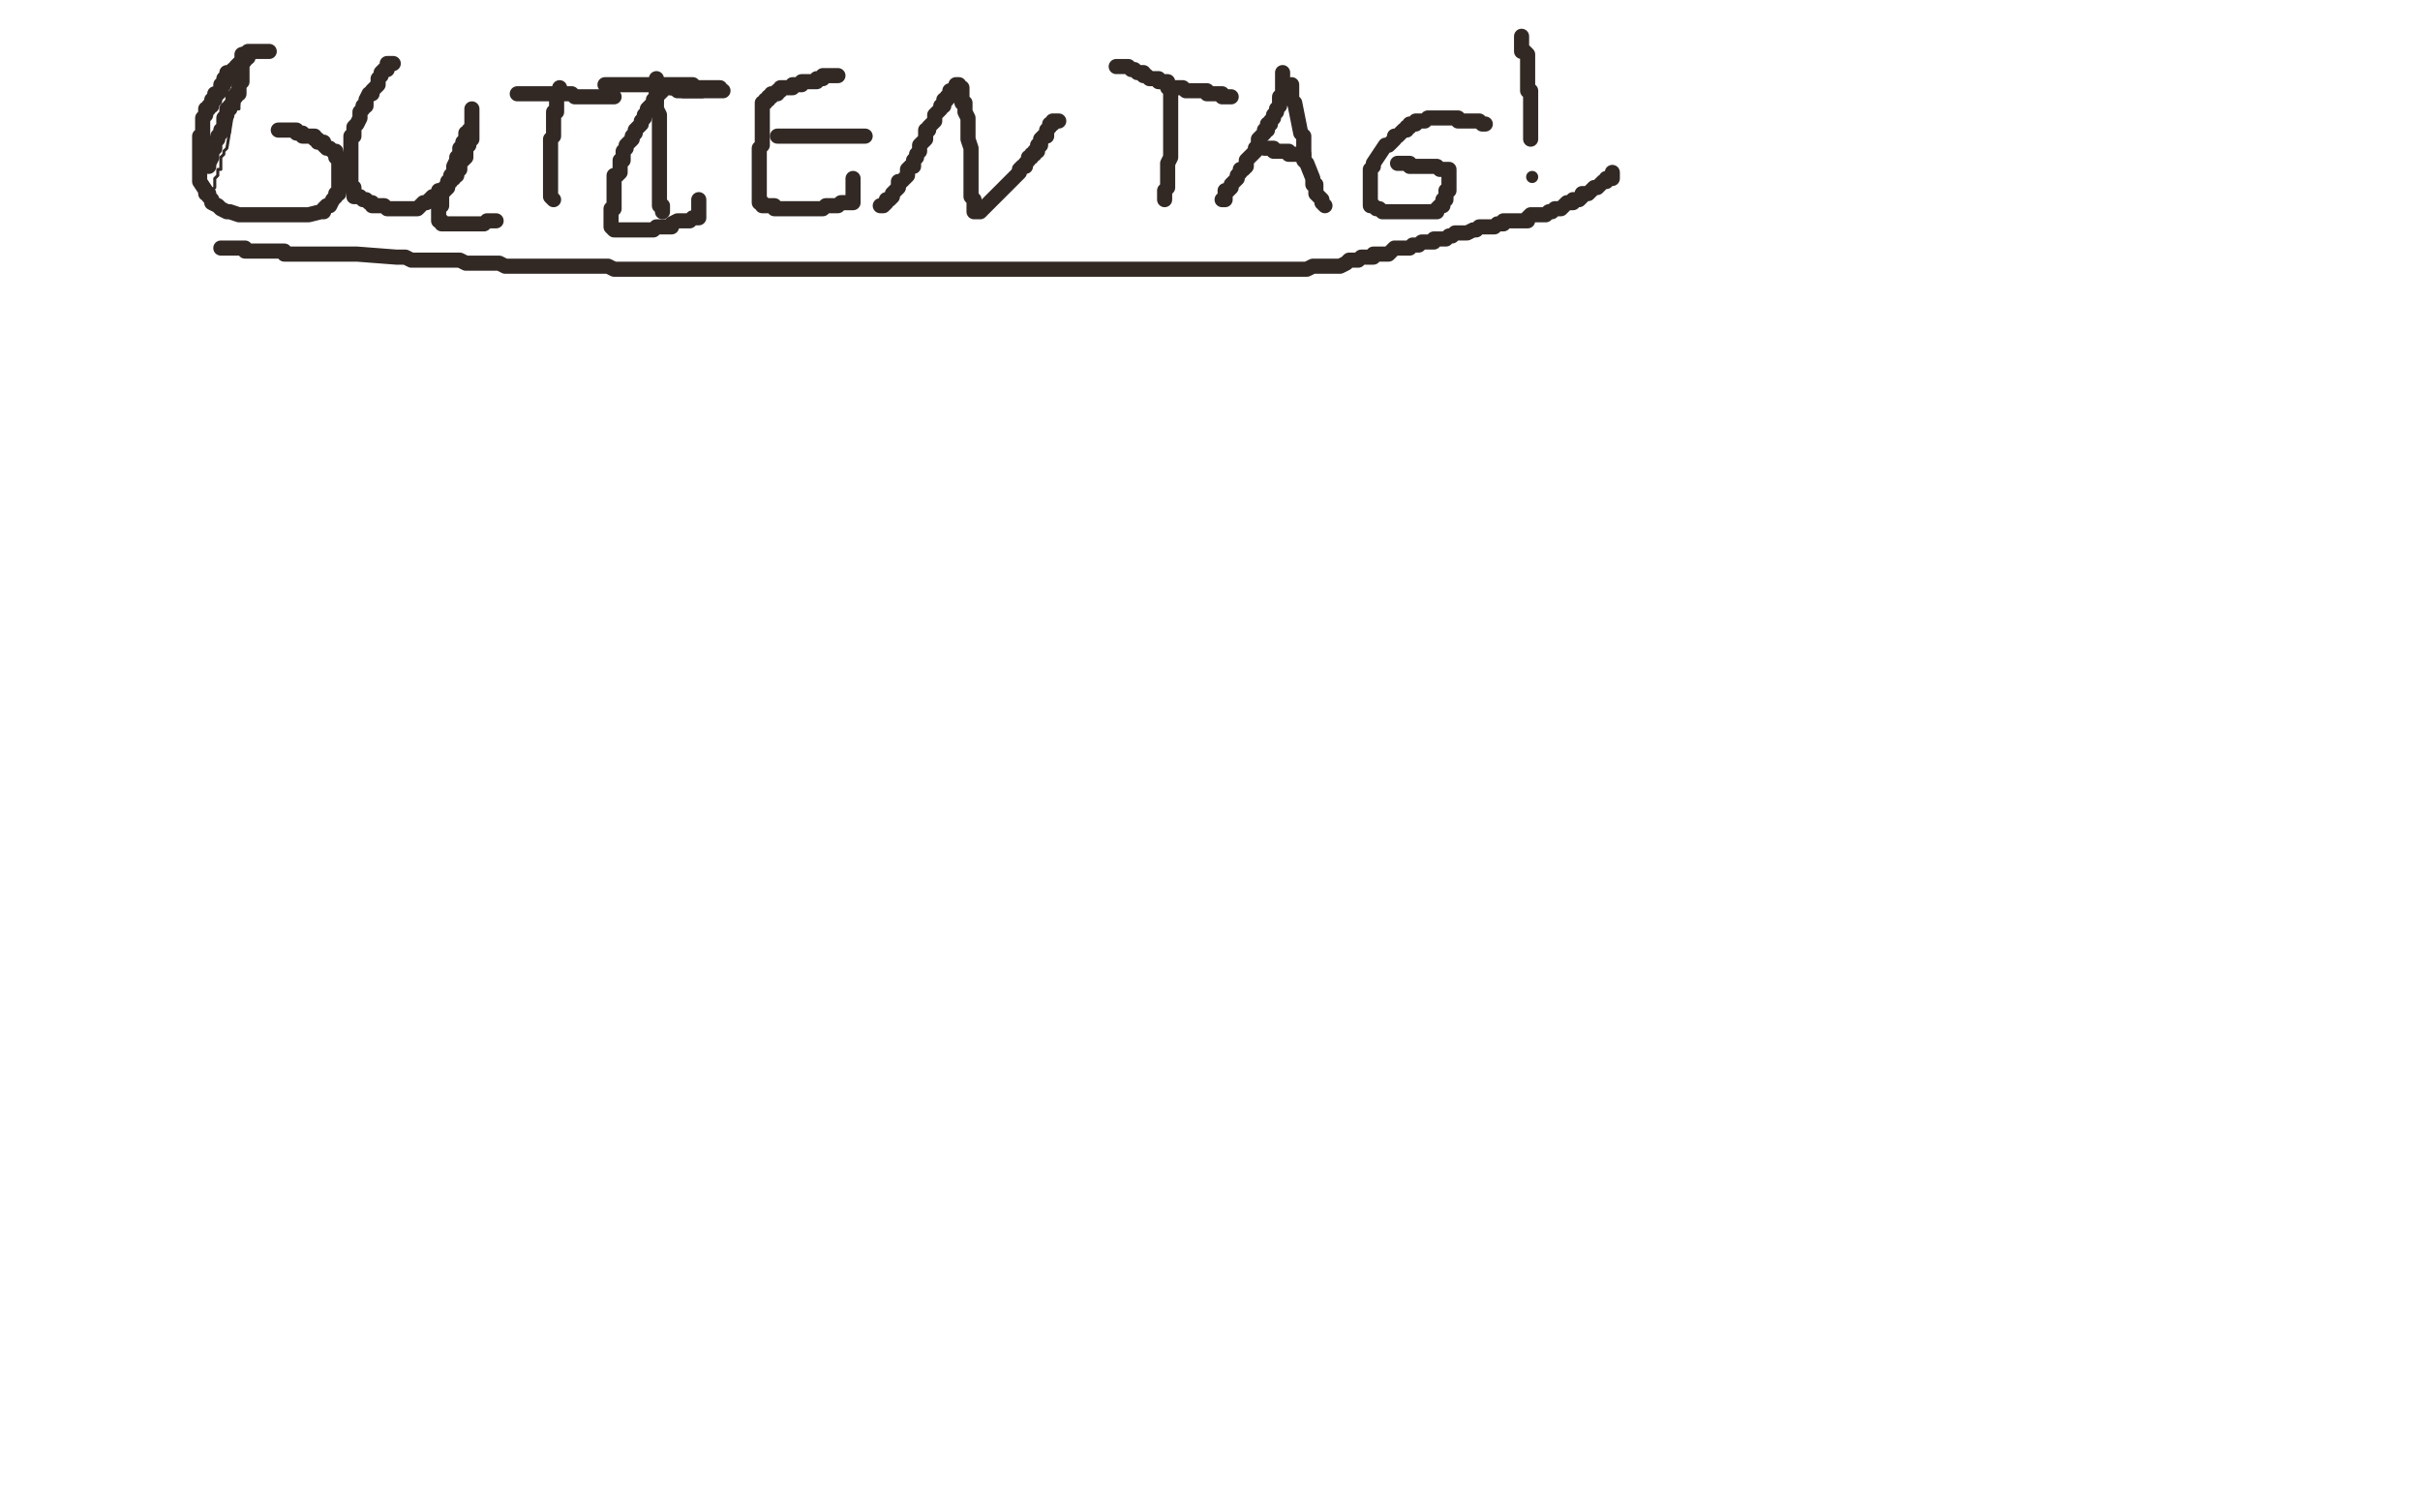 <?xml version="1.0" standalone="no"?>
<!DOCTYPE svg PUBLIC "-//W3C//DTD SVG 1.1//EN"
"http://www.w3.org/Graphics/SVG/1.1/DTD/svg11.dtd">

<svg width="800" height="500" version="1.1" xmlns="http://www.w3.org/2000/svg" xmlns:xlink="http://www.w3.org/1999/xlink" style="stroke-antialiasing: false"><desc>This SVG has been created on https://colorillo.com/</desc><rect x='0' y='0' width='800' height='500' style='fill: rgb(255,255,255); stroke-width:0' /><polyline points="80,16 80,17 80,17 80,18 80,18 80,19 80,19 80,20 80,20 80,21 80,21 80,22 80,22 80,23 80,23 79,24 79,24 79,25 79,25 79,26 79,26 79,27 79,27 79,28 79,28 79,29 79,29 79,30 79,30 79,31 79,31 79,32 79,32 79,33 79,33 79,34 79,34 79,35 79,35 79,36 79,36 78,36 78,36 77,37 77,37 75,49 74,50 74,51 73,52 73,53 73,54 73,55 73,56 72,56 72,57 72,58 71,59 71,60 71,61 71,62 70,63 70,64 70,65 70,66 70,67 70,68" style="fill: none; stroke: #322925; stroke-width: 1; stroke-linejoin: round; stroke-linecap: round; stroke-antialiasing: false; stroke-antialias: 0; opacity: 1.0"/>
<polyline points="80,18 80,19 80,19 80,20 80,20 80,21 80,21 80,22 80,22 80,23 80,23 80,24 80,24 80,25 80,25 80,26 80,26 80,27 80,27 79,28 79,28 79,29 79,29 79,30 79,30 79,31 79,31 78,31 78,31 78,32 78,32 77,32 77,32 77,33 77,33 77,34 77,34 76,35 76,35 76,36 76,36 75,36 75,36 75,37 75,37 75,38 74,39 74,40 74,41 74,42 74,43 73,43 73,44 72,45 72,46 71,47 71,48 71,49 70,49 70,50 70,52 69,54 69,55" style="fill: none; stroke: #322925; stroke-width: 5; stroke-linejoin: round; stroke-linecap: round; stroke-antialiasing: false; stroke-antialias: 0; opacity: 1.0"/>
<polyline points="89,17 88,17 88,17 87,17 87,17 86,17 86,17 85,17 85,17 84,17 84,17 83,17 82,17 82,18 82,19 81,19 81,20 80,21 79,21 78,22 78,23 77,23 77,24 76,24 75,24 75,25 75,26 74,26 74,27 74,28 73,28 73,29 73,30 72,31 71,31 71,32 71,33 70,33 70,34 70,35 69,35 69,36 68,36 68,37 68,38 67,39 67,40 67,41 67,42 67,43 67,44 67,45 66,45 66,46 66,47 66,48 66,49 66,50 66,51 66,52 66,53 66,54 66,55 66,56 66,57 66,58 66,59 66,60 68,63 68,64 69,64 69,65 70,66 70,67 72,68 73,69 75,70 76,70 79,71 80,71 84,71 85,71 89,71 90,71 91,71 92,71 93,71 97,71 101,71 102,71 106,70 107,70 107,69 108,68 109,68 110,66 111,65 111,64 112,64 112,63 112,62 112,59 112,58 112,57 112,56 112,55 112,54 112,53 112,52 111,52 111,51 111,50 110,50 109,49 108,49 107,48 107,47 106,47 105,47 105,46 104,46 104,45 103,45 102,45 101,45 100,45 100,44 99,44 98,44 98,43 97,43 96,43 95,43 94,43 93,43 92,43" style="fill: none; stroke: #322925; stroke-width: 5; stroke-linejoin: round; stroke-linecap: round; stroke-antialiasing: false; stroke-antialias: 0; opacity: 1.0"/>
<polyline points="130,21 129,21 129,21 128,21 128,21 128,22 128,22 128,23 128,23 127,23 127,23 126,24 126,24 126,25 126,25 125,26 125,26 125,27 125,27 125,28 125,28 124,29 124,29 123,30 123,30 123,31 123,31 122,31 122,31 121,33 121,33 121,35 121,35 120,35 120,35 120,36 120,36 119,37 119,37 119,38 119,38 119,39 119,39 118,41 118,41 117,42 117,42 117,43 117,43 117,44 117,44 117,45 117,45 116,45 116,45 116,46 116,46 116,47 116,47 116,48 116,48 116,49 116,49 116,50 116,50 116,51 116,51 116,52 116,52 116,53 116,54 116,55 116,56 116,58 116,59 116,60 116,61 116,62 117,62 117,63 117,64 117,65 118,65 119,65 120,66 121,66 122,67 123,67 123,68 124,68 125,68 126,68 127,68 128,69 129,69 130,69 131,69 132,69 133,69 134,69 135,69 136,69 137,69 138,69 139,68 140,67 141,67 142,66 143,65 144,65 145,64 145,63 146,63 147,63 147,62 148,61 148,60 149,60 149,59 150,59 150,58 151,58 151,57 151,56 152,56 152,55 152,54 152,53 153,53 154,52 154,51 154,50 154,49 155,48 155,47 155,46 156,46 156,45 156,44 156,43 156,42 156,41 156,40 156,39 156,38 156,37 156,36 156,37 156,38 156,39 156,40 156,41 156,42 156,43 155,43 155,44 154,44 154,46 153,47 153,48 152,49 152,51 151,52 151,53 150,55 150,56 150,57 149,58 149,59 148,60 148,61 148,62 147,63 146,64 146,66 146,67 146,68 145,68 145,69 145,70 145,71 145,72 145,73 146,73 146,74 147,74 148,74 149,74 150,74 151,74 152,74 153,74 154,74 155,74 156,74 157,74 158,74 159,74 160,74 161,73 162,73 163,73 164,73" style="fill: none; stroke: #322925; stroke-width: 5; stroke-linejoin: round; stroke-linecap: round; stroke-antialiasing: false; stroke-antialias: 0; opacity: 1.0"/>
<polyline points="185,29 185,30 185,30 184,31 184,31 184,32 184,32 184,33 184,33 184,34 184,34 184,35 184,35 184,36 184,36 184,37 184,37 183,37 183,37 183,38 183,38 183,39 183,39 183,41 183,41 183,42 183,42 183,43 183,43 183,44 183,44 183,45 183,45 182,46 182,46 182,47 182,47 182,48 182,48 182,49 182,49 182,50 182,50 182,51 182,51 182,53 182,53 182,54 182,54 182,55 182,55 182,56 182,56 182,57 182,57 182,58 182,58 182,59 182,60 182,61 182,62 182,63 182,64 182,65 183,66" style="fill: none; stroke: #322925; stroke-width: 5; stroke-linejoin: round; stroke-linecap: round; stroke-antialiasing: false; stroke-antialias: 0; opacity: 1.0"/>
<polyline points="171,31 172,31 172,31 173,31 173,31 174,31 174,31 175,31 175,31 176,31 176,31 177,31 177,31 178,31 178,31 179,31 179,31 180,31 180,31 181,31 181,31 182,31 182,31 183,31 183,31 184,31 184,31 185,31 185,31 186,31 186,31 187,31 187,31 188,31 188,31 189,31 189,31 190,32 190,32 191,32 191,32 192,32 192,32 193,32 193,32 194,32 195,32 196,32 197,32 198,32 199,32 200,32 201,32 202,32 203,32" style="fill: none; stroke: #322925; stroke-width: 5; stroke-linejoin: round; stroke-linecap: round; stroke-antialiasing: false; stroke-antialias: 0; opacity: 1.0"/>
<polyline points="232,30 231,30 231,30 230,30 230,30 229,30 229,30 228,30 228,30 227,30 227,30 226,30 226,30 225,30 225,30 224,30 224,30 224,29 224,29 223,29 223,29 222,29 222,29 221,29 221,29 220,29 219,29 219,30 218,31 217,31 217,32 217,33 216,33 216,34 215,35 214,36 214,37 213,38 213,39 212,40 212,41 211,42 210,43 210,44 209,45 209,46 208,47 207,48 207,49 206,50 206,51 206,52 206,53 205,53 205,54 205,55 205,56 205,57 204,58 203,58 203,59 203,60 203,61 203,62 203,63 203,64 203,65 203,66 203,67 203,68 203,69 202,69 202,70 202,71 202,72 202,73 202,74 202,75 203,76 204,76 205,76 206,76 207,76 208,76 209,76 210,76 211,76 212,76 213,76 214,76 215,76 216,76 217,75 218,75 219,75 220,75 221,75 222,75 222,74 224,73 225,73 226,73 227,73 228,73 229,72 230,72 231,72 231,71 231,70 231,69 231,68 231,67 231,66" style="fill: none; stroke: #322925; stroke-width: 5; stroke-linejoin: round; stroke-linecap: round; stroke-antialiasing: false; stroke-antialias: 0; opacity: 1.0"/>
<polyline points="217,26 217,27 217,27 217,28 217,28 217,29 217,29 217,30 217,30 217,31 217,31 217,32 217,32 217,33 217,33 217,34 217,34 217,35 217,35 217,36 217,36 218,38 218,38 218,39 218,39 218,40 218,40 218,41 218,41 218,42 218,42 218,43 218,43 218,45 218,45 218,47 218,47 218,48 218,48 218,49 218,49 218,50 218,50 218,51 218,51 218,52 218,52 218,53 218,53 218,54 218,54 218,56 218,56 218,57 218,57 218,58 218,58 218,59 218,59 218,60 218,60 218,61 218,61 218,62 218,62 218,63 218,63 218,64 218,65 218,66 218,67 218,68 219,68 219,69 219,70 219,69 219,68" style="fill: none; stroke: #322925; stroke-width: 5; stroke-linejoin: round; stroke-linecap: round; stroke-antialiasing: false; stroke-antialias: 0; opacity: 1.0"/>
<polyline points="214,28 222,28 222,28 223,28 223,28 224,28 224,28 225,28 225,28 226,28 226,28 227,28 227,28 228,28 228,28 229,28 229,28 229,29 229,29 230,29 230,29 233,29 233,29 234,29 234,29 238,29 238,29 238,30 238,30 239,30 239,30 238,30 237,30 236,30 235,30 234,30 233,30 232,30 230,30 229,30 228,30 227,30 226,30 225,29 224,29 223,29 222,29 222,28 221,28 220,28 219,28 218,28 217,28 216,28 215,28 214,28 213,28 212,28 211,28 210,28 209,28 208,28 207,28 206,28 205,28 204,28 203,28 202,28 201,28 200,28" style="fill: none; stroke: #322925; stroke-width: 5; stroke-linejoin: round; stroke-linecap: round; stroke-antialiasing: false; stroke-antialias: 0; opacity: 1.0"/>
<polyline points="277,25 276,25 276,25 275,25 275,25 274,25 274,25 273,25 273,25 272,25 272,25 272,26 272,26 271,26 271,26 270,26 270,26 270,27 270,27 269,27 269,27 268,27 268,27 267,27 267,27 266,27 266,27 265,27 265,27 265,28 265,28 264,28 264,28 263,28 263,28 262,28 262,28 262,29 262,29 261,29 261,29 259,29 258,29 258,30 257,30 257,31 256,31 255,31 255,32 254,32 254,33 253,33 253,34 252,34 252,35 252,36 252,37 252,38 252,39 252,40 252,41 252,42 252,43 252,44 252,45 252,46 252,47 252,48 251,49 251,50 251,51 251,52 251,53 251,54 251,55 251,56 251,57 251,58 251,59 251,60 251,61 251,62 251,63 251,64 251,65 251,66 251,67 252,67 252,68 253,68 254,68 255,68 256,68 256,69 257,69 258,69 259,69 260,69 261,69 262,69 263,69 264,69 265,69 266,69 267,69 268,69 269,69 270,69 272,69 273,68 274,68 275,68 276,68 277,68 278,67 279,67 280,67 281,67 282,67 282,66 282,65 282,64 282,63 282,62 282,61 282,60 282,59" style="fill: none; stroke: #322925; stroke-width: 5; stroke-linejoin: round; stroke-linecap: round; stroke-antialiasing: false; stroke-antialias: 0; opacity: 1.0"/>
<polyline points="257,45 258,45 258,45 259,45 259,45 260,45 260,45 261,45 261,45 262,45 262,45 263,45 263,45 264,45 264,45 265,45 265,45 266,45 266,45 267,45 267,45 268,45 268,45 269,45 269,45 270,45 270,45 271,45 271,45 272,45 272,45 273,45 273,45 274,45 274,45 275,45 275,45 276,45 276,45 277,45 277,45 278,45 278,45 279,45 279,45 280,45 280,45 281,45 281,45 282,45 282,45 283,45 283,45 284,45 284,45 285,45 285,45 286,45" style="fill: none; stroke: #322925; stroke-width: 5; stroke-linejoin: round; stroke-linecap: round; stroke-antialiasing: false; stroke-antialias: 0; opacity: 1.0"/>
<polyline points="291,68 292,68 292,68 293,67 293,67 293,66 293,66 294,66 294,66 295,65 295,65 295,64 295,64 296,63 296,63 297,62 297,62 297,61 297,61 297,60 297,60 298,60 298,60 299,59 299,59 300,58 300,58 300,57 300,57 300,56 300,56 301,55 301,55 302,55 302,55 302,53 302,53 303,52 303,52 303,51 303,51 304,50 304,50 304,49 304,49 304,48 304,48 305,47 305,47 306,46 306,46 306,45 306,44 306,43 307,43 307,42 308,41 309,40 309,39 309,38 310,37 311,36 311,35 312,35 312,34 312,33 313,33 313,32 314,32 314,31 314,30 315,30 316,30 316,29 316,28 317,28 317,29 318,29 318,30 318,31 318,32 318,33 318,34 319,34 319,35 319,36 319,37 320,39 320,40 320,41 320,43 320,44 320,46 321,49 321,50 321,51 321,52 321,54 321,55 321,56 321,58 321,59 321,60 321,61 321,62 321,63 321,64 321,65 322,66 322,67 322,68 322,69 322,70 323,70 324,70 325,69 326,68 327,67 328,66 329,65 330,64 331,63 332,62 333,61 334,60 335,59 336,58 337,57 337,56 338,55 339,55 339,54 340,53 340,52 341,52 341,51 342,51 342,50 343,50 343,48 344,48 344,47 344,46 345,45 346,45 346,44 346,43 347,42 347,41 348,41 348,40 349,40 350,40" style="fill: none; stroke: #322925; stroke-width: 5; stroke-linejoin: round; stroke-linecap: round; stroke-antialiasing: false; stroke-antialias: 0; opacity: 1.0"/>
<polyline points="386,29 387,29 387,29 387,30 387,30 387,31 387,31 387,32 387,32 387,33 387,33 387,34 387,34 387,35 387,35 387,36 387,36 387,37 387,37 387,39 387,39 387,40 387,40 387,41 387,41 387,42 387,42 387,43 387,43 387,45 387,45 387,46 387,46 387,47 387,47 387,48 387,48 387,49 387,49 387,50 387,50 387,51 387,51 387,52 387,52 386,54 386,54 386,55 386,55 386,56 386,56 386,57 386,57 386,58 386,58 386,59 386,60 386,61 386,62 385,63 385,64 385,65 385,66 385,65" style="fill: none; stroke: #322925; stroke-width: 5; stroke-linejoin: round; stroke-linecap: round; stroke-antialiasing: false; stroke-antialias: 0; opacity: 1.0"/>
<polyline points="369,22 370,22 370,22 371,22 371,22 372,22 372,22 373,22 373,22 374,23 374,23 375,23 375,23 376,24 376,24 377,24 377,24 378,24 378,24 378,25 378,25 379,25 379,25 380,26 380,26 381,26 381,26 382,26 382,26 383,26 383,26 383,27 383,27 384,27 384,27 385,27 385,27 386,27 386,27 386,28 386,28 387,29 387,29 388,29 388,29 389,29 390,29 391,29 392,30 393,30 394,30 395,30 396,30 397,30 398,30 399,30 399,31 400,31 401,31 402,31 403,31 404,31 404,32 405,32 406,32 407,32" style="fill: none; stroke: #322925; stroke-width: 5; stroke-linejoin: round; stroke-linecap: round; stroke-antialiasing: false; stroke-antialias: 0; opacity: 1.0"/>
<polyline points="424,24 424,25 424,25 424,26 424,26 424,27 424,27 424,28 424,28 424,29 424,29 424,30 424,30 424,31 424,31 423,32 423,32 423,33 423,33 423,34 423,34 423,35 423,35 422,36 422,36 422,37 422,37 421,38 421,38 421,39 421,39 420,40 420,40 420,41 420,41 419,41 419,41 419,42 419,42 419,43 419,43 418,43 418,43 418,44 418,44 417,45 417,45 416,46 416,46 416,47 416,47 416,48 416,48 415,49 415,49 415,50 415,50 414,51 413,52 412,53 412,54 412,55 411,56 410,56 410,57 409,58 409,59 408,60 407,61 407,62 406,63 405,63 405,64 405,65 405,66 404,66" style="fill: none; stroke: #322925; stroke-width: 5; stroke-linejoin: round; stroke-linecap: round; stroke-antialiasing: false; stroke-antialias: 0; opacity: 1.0"/>
<polyline points="427,28 427,29 427,29 427,30 427,30 427,31 427,31 427,32 427,32 427,33 427,33 428,34 428,34 430,44 430,44 431,45 431,45 431,46 431,46 431,47 431,47 431,48 431,48 431,49 431,49 431,53 431,53 432,54 432,54 434,59 434,59 434,60 434,60 434,61 435,61 435,62 435,63 435,64 436,65 437,66 437,67 438,68" style="fill: none; stroke: #322925; stroke-width: 5; stroke-linejoin: round; stroke-linecap: round; stroke-antialiasing: false; stroke-antialias: 0; opacity: 1.0"/>
<polyline points="418,49 419,49 419,49 420,49 420,49 421,49 421,49 421,50 421,50 422,50 422,50 423,50 423,50 424,50 424,50 425,50 425,50 426,50 426,50 426,51 426,51 427,51 427,51 428,51 428,51 429,51 429,51 430,51 430,51 431,51 431,51 431,52 431,52" style="fill: none; stroke: #322925; stroke-width: 5; stroke-linejoin: round; stroke-linecap: round; stroke-antialiasing: false; stroke-antialias: 0; opacity: 1.0"/>
<polyline points="491,41 490,41 490,41 489,40 489,40 488,40 488,40 487,40 487,40 486,40 486,40 485,40 485,40 484,40 484,40 483,40 483,40 482,40 482,40 482,39 482,39 481,39 481,39 480,39 480,39 479,39 479,39 478,39 478,39 477,39 477,39 476,39 476,39 475,39 475,39 474,39 474,39 473,39 472,39 471,40 470,40 469,40 468,40 468,41 467,41 466,41 466,42 465,42 465,43 464,43 463,44 462,45 461,45 461,46 460,47 459,48 458,48 454,54 454,55 453,56 453,57 453,58 453,59 453,60 453,61 453,62 453,63 453,64 453,65 453,66 453,67 453,68 454,68 455,69 456,69 457,70 458,70 459,70 460,70 461,70 462,70 463,70 464,70 465,70 466,70 467,70 468,70 469,70 470,70 471,70 472,70 473,70 474,70 475,70 475,69 476,68 477,68 477,67 477,66 478,66 478,65 478,64 478,63 479,63 479,62 479,61 479,60 479,59 479,58 479,57 479,56 478,56 477,56 476,56 475,55 474,55 473,55 472,55 471,55 470,55 469,55 468,55 467,55 466,55 466,54 465,54 464,54 463,54 462,54" style="fill: none; stroke: #322925; stroke-width: 5; stroke-linejoin: round; stroke-linecap: round; stroke-antialiasing: false; stroke-antialias: 0; opacity: 1.0"/>
<polyline points="73,82 74,82 74,82 75,82 75,82 76,82 76,82 77,82 77,82 78,82 78,82 79,82 79,82 80,82 80,82 81,82 81,82 81,83 81,83 82,83 82,83 83,83 83,83 84,83 84,83 85,83 85,83 86,83 86,83 87,83 87,83 88,83 88,83 89,83 89,83 90,83 90,83 91,83 91,83 92,83 92,83 94,83 94,83 94,84 94,84 96,84 96,84 97,84 97,84 98,84 98,84 99,84 99,84 101,84 101,84 102,84 102,84 103,84 103,84 105,84 105,84 106,84 106,84 107,84 107,84 110,84 110,84 111,84 111,84 112,84 112,84 114,84 114,84 116,84 116,84 118,84 118,84 131,85 133,85 134,85 136,86 138,86 140,86 142,86 144,86 146,86 148,86 150,86 152,86 154,87 156,87 157,87 159,87 161,87 163,87 165,87 167,88 169,88 172,88 174,88 175,88 176,88 179,88 180,88 181,88 183,88 185,88 187,88 188,88 190,88 192,88 193,88 194,88 197,88 198,88 199,88 201,88 203,89 205,89 206,89 208,89 210,89 211,89 213,89 215,89 217,89 218,89 219,89 222,89 224,89 225,89 226,89 228,89 230,89 231,89 233,89 234,89 236,89 237,89 239,89 240,89 241,89 243,89 245,89 246,89 247,89 249,89 250,89 251,89 253,89 254,89 255,89 257,89 258,89 259,89 260,89 262,89 263,89 264,89 266,89 267,89 268,89 270,89 271,89 272,89 274,89 276,89 277,89 278,89 281,89 282,89 284,89 285,89 287,89 288,89 290,89 292,89 294,89 295,89 296,89 298,89 299,89 301,89 305,89 307,89 308,89 309,89 312,89 314,89 316,89 317,89 319,89 322,89 323,89 324,89 326,89 329,89 331,89 332,89 334,89 337,89 339,89 340,89 341,89 344,89 345,89 347,89 349,89 351,89 352,89 353,89 354,89 356,89 357,89 359,89 361,89 363,89 364,89 366,89 368,89 370,89 372,89 374,89 375,89 377,89 378,89 380,89 382,89 383,89 385,89 387,89 391,89 393,89 394,89 396,89 397,89 399,89 401,89 403,89 405,89 406,89 407,89 410,89 411,89 412,89 413,89 416,89 418,89 419,89 420,89 422,89 423,89 424,89 426,89 427,89 428,89 430,89 431,89 432,89 434,88 436,88 438,88 439,88 442,88 443,88 445,87 446,86 447,86 449,86 450,85 451,85 452,85 454,85 454,84 455,84 456,84 457,84 458,84 459,84 460,83 461,82 462,82 463,82 465,82 466,82 467,81 468,81 469,81 470,80 471,80 472,80 473,80 474,80 474,79 476,79 477,79 478,79 479,78 480,78 481,77 482,77 483,77 485,77 487,76 488,76 489,75 490,75 491,75 492,75 493,75 494,75 495,74 496,74 497,74 497,73 498,73 499,73 500,73 501,73 502,73 503,73 504,73 505,73 505,72 506,71 507,71 508,71 509,71 510,71 511,71 512,70 513,70 514,69 515,69 516,69 517,68 518,67 519,67 520,67 520,66 521,66 522,66 523,65 523,64 524,64 525,64 526,63 527,62 528,62 529,61 530,60 531,60 531,59 532,59 533,59 533,58 533,57" style="fill: none; stroke: #322925; stroke-width: 5; stroke-linejoin: round; stroke-linecap: round; stroke-antialiasing: false; stroke-antialias: 0; opacity: 1.0"/>
<polyline points="503,12 503,13 503,13 503,14 503,14 503,15 503,15 503,16 503,16 503,17 503,17 504,17 504,17 505,18 505,18 505,19 505,19 505,20 505,20 505,21 505,21 505,22 505,22 505,23 505,23 505,24 505,24 505,25 505,25 505,26 505,26 505,27 505,27 505,28 505,28 505,29 505,29 505,30 505,30 506,30 506,30 506,31 506,31 506,32 506,32 506,33 506,34 506,35 506,36 506,37 506,38 506,39 506,40 506,41 506,42 506,43 506,44 506,45 506,46" style="fill: none; stroke: #322925; stroke-width: 5; stroke-linejoin: round; stroke-linecap: round; stroke-antialiasing: false; stroke-antialias: 0; opacity: 1.0"/>
<circle cx="506.5" cy="58.5" r="2" style="fill: #322925; stroke-antialiasing: false; stroke-antialias: 0; opacity: 1.0"/>
</svg>
